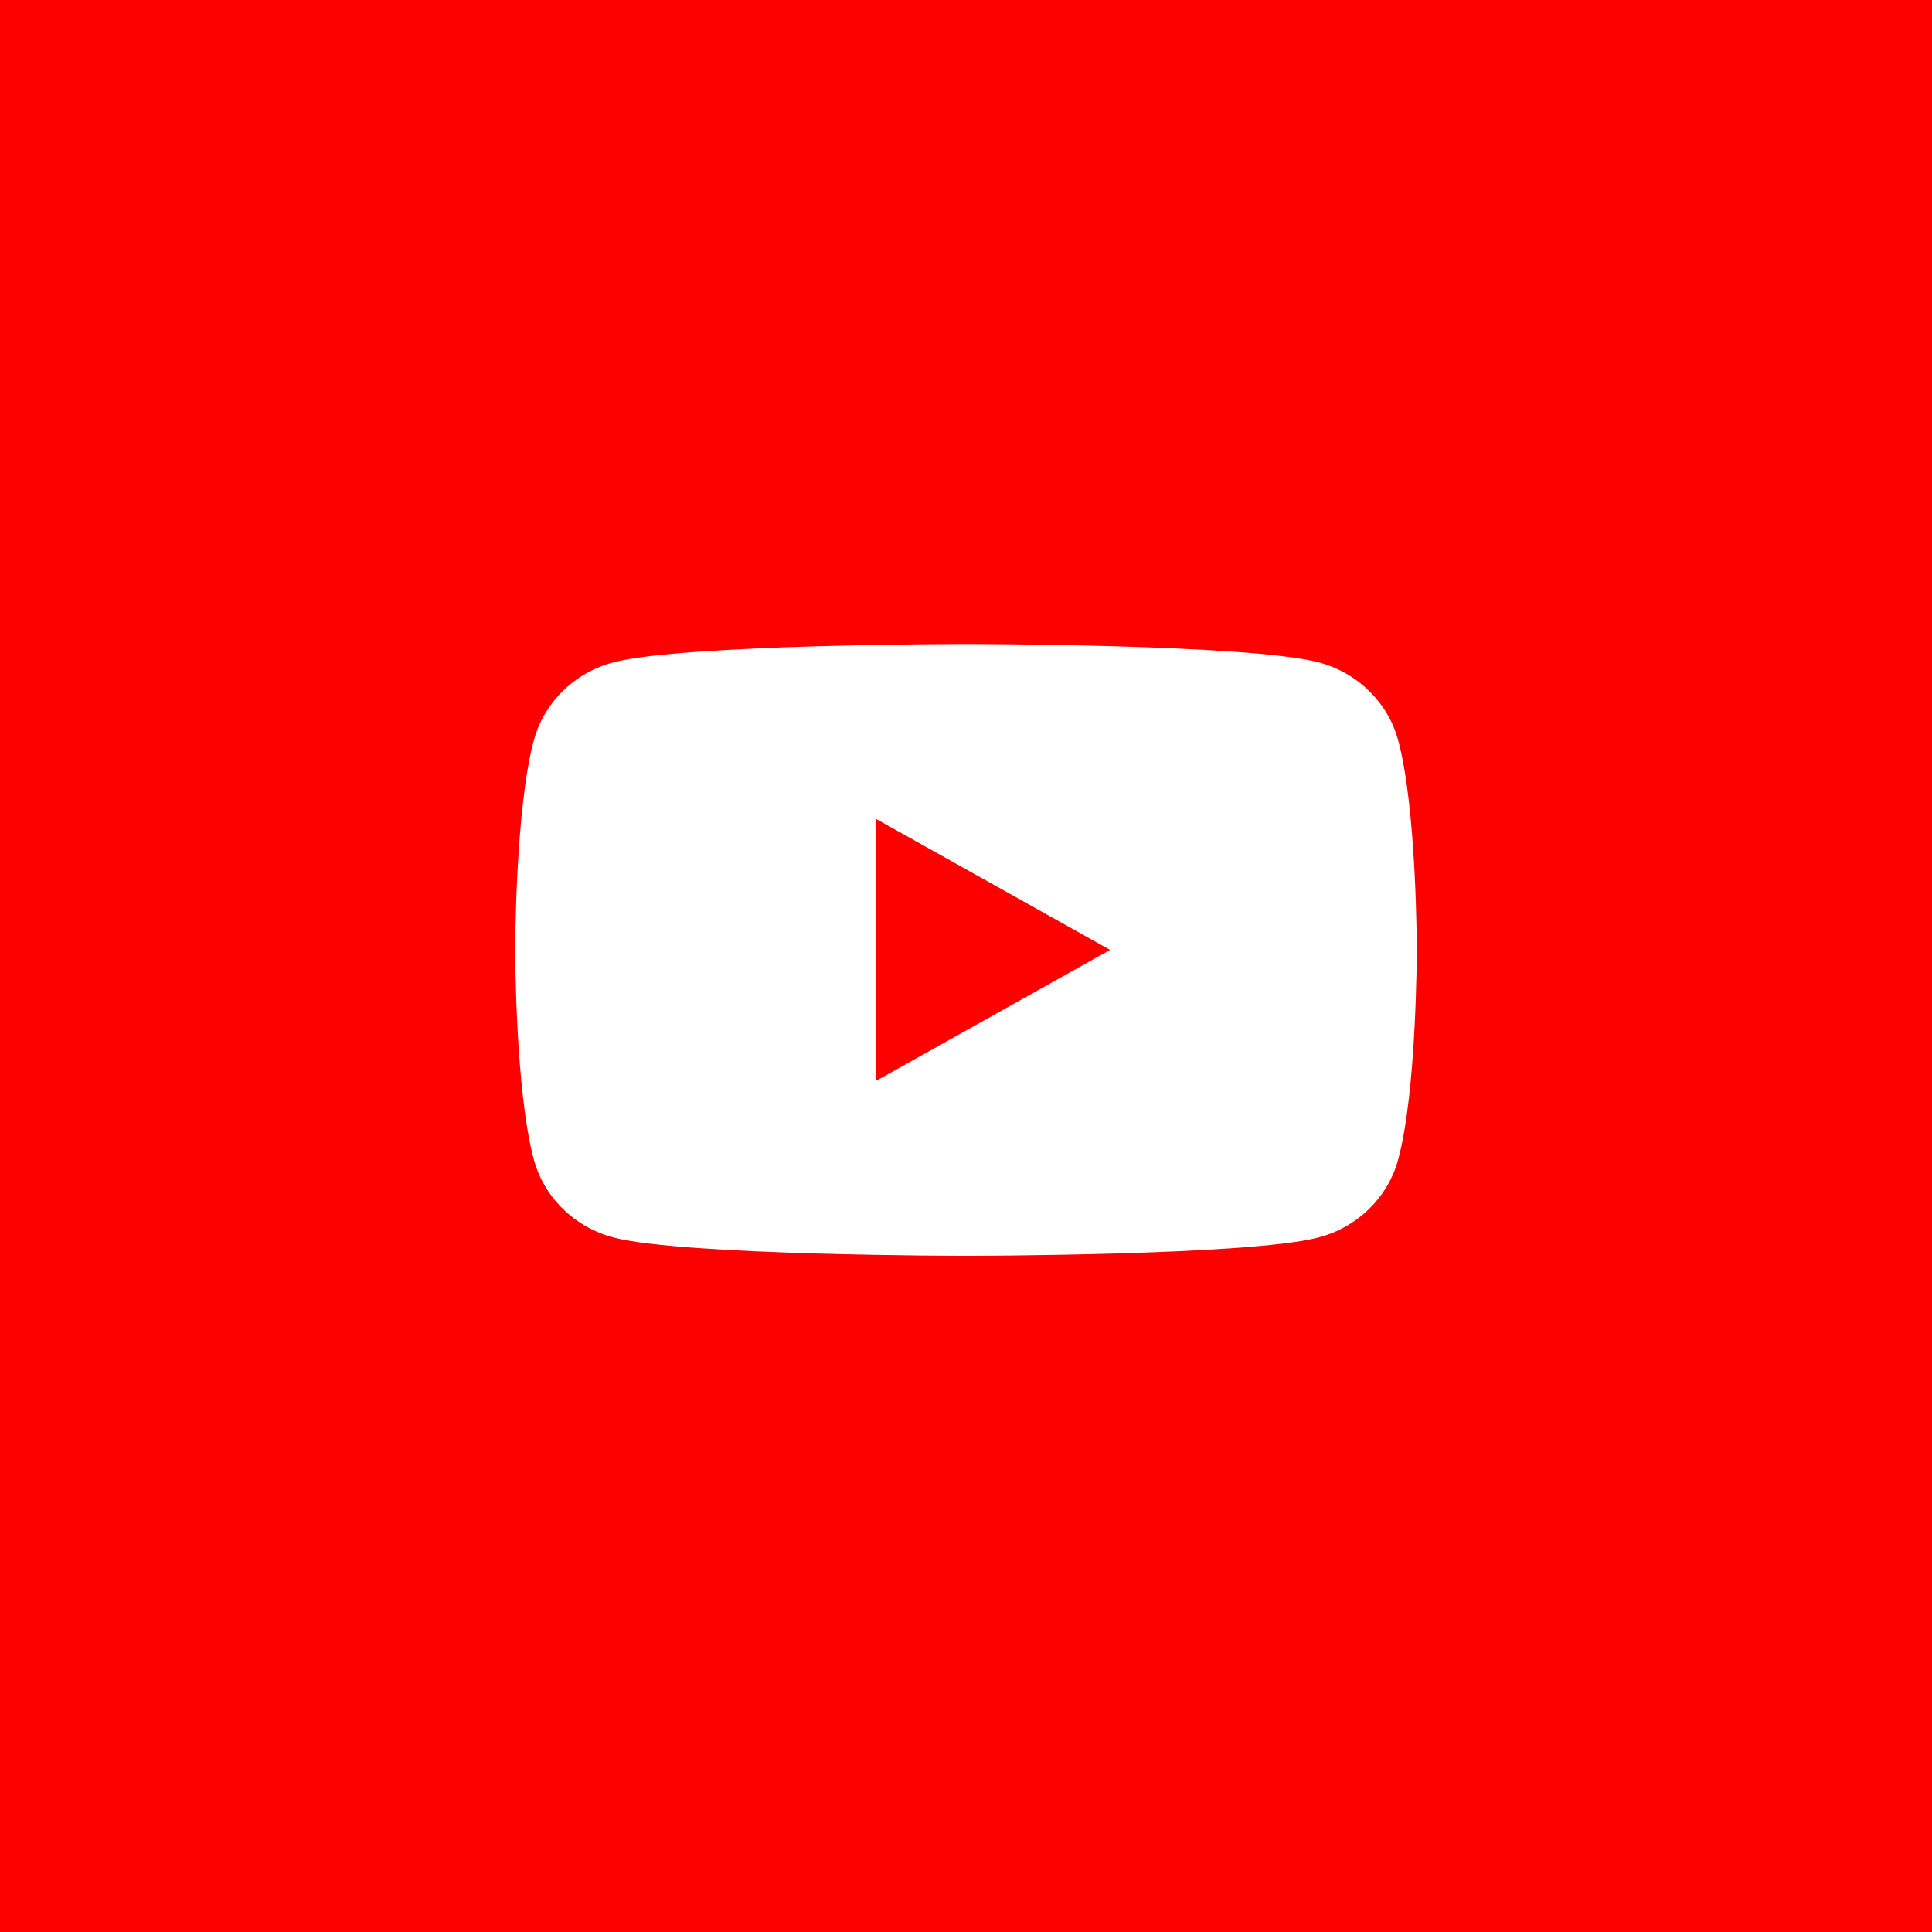 <svg width="60" height="60" viewBox="0 0 60 60" fill="none" xmlns="http://www.w3.org/2000/svg">
<rect x="0" y="0" width="60" height="60" fill="#333333" stroke="none"/>
<g clip-path="url(#clip0_574_3733)">
<path d="M60 0H0V60H60V0Z" fill="#FD0000"/>
<path d="M43.415 22.967C43.093 21.799 42.144 20.879 40.94 20.567C38.756 20 30 20 30 20C30 20 21.244 20 19.06 20.567C17.856 20.879 16.907 21.799 16.585 22.967C16 25.084 16 29.5 16 29.5C16 29.5 16 33.916 16.585 36.033C16.907 37.201 17.856 38.12 19.06 38.433C21.244 39 30 39 30 39C30 39 38.756 39 40.94 38.433C42.144 38.121 43.093 37.201 43.415 36.033C44 33.916 44 29.5 44 29.5C44 29.5 44 25.084 43.415 22.967ZM27.2 33.571V25.429L34.474 29.5L27.2 33.571Z" fill="white"/>
</g>
<defs>
<clipPath id="clip0_574_3733">
<rect width="60" height="60" fill="white"/>
</clipPath>
</defs>
</svg>
